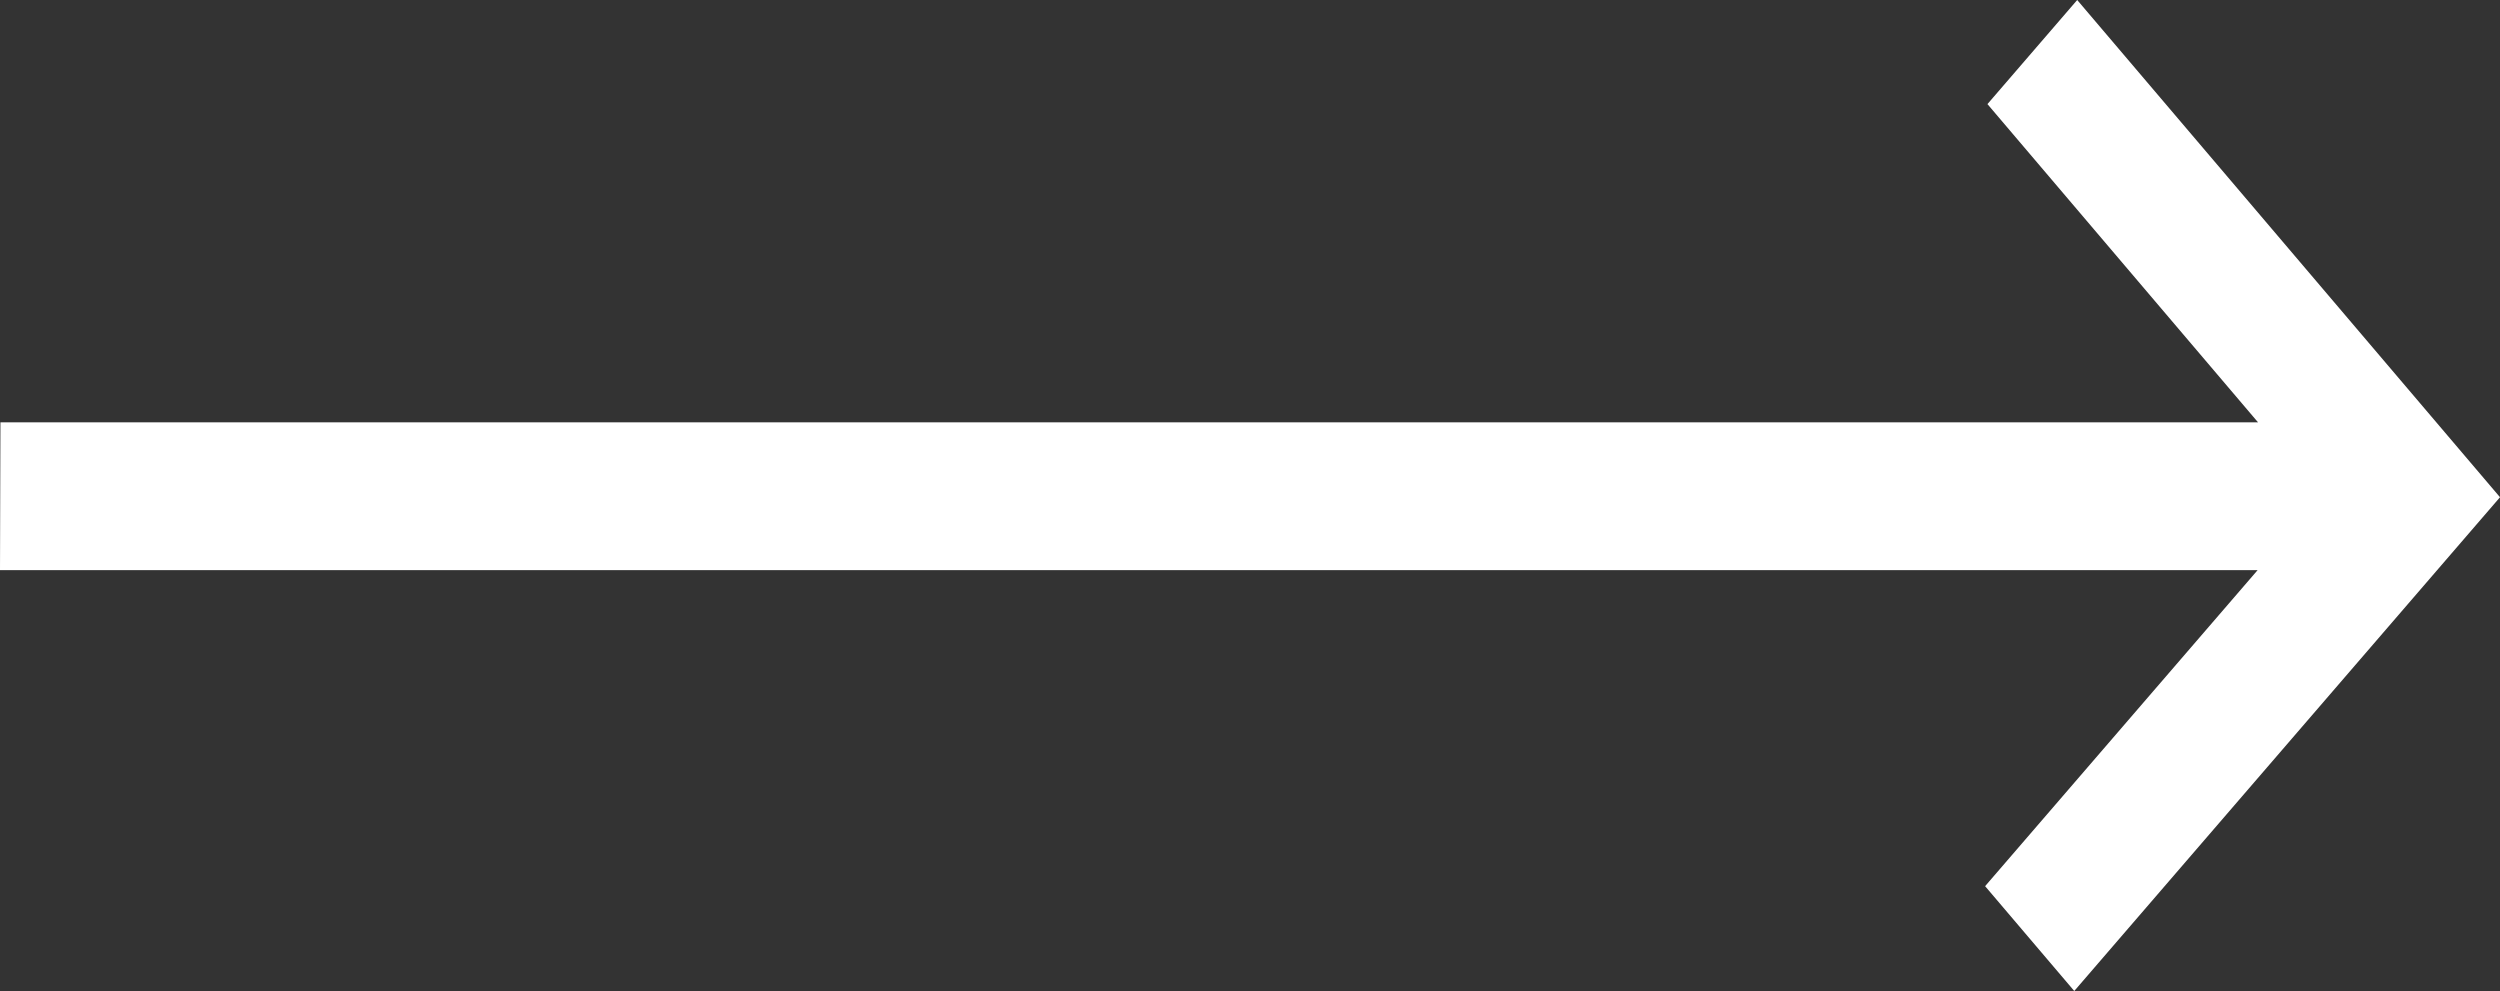 <svg width="111" height="44" viewBox="0 0 111 44" fill="none" xmlns="http://www.w3.org/2000/svg">
<rect x="0" y="0" width="111" height="44" fill="#333333" stroke="none"/>
<path d="M100.258 18.753L0.02 18.753L-6.22581e-10 25.313L100.239 25.313L88.139 39.346L92.097 44L111 22.077L92.228 2.26837e-09L88.243 4.622L100.258 18.753Z" fill="white"/>
</svg>
